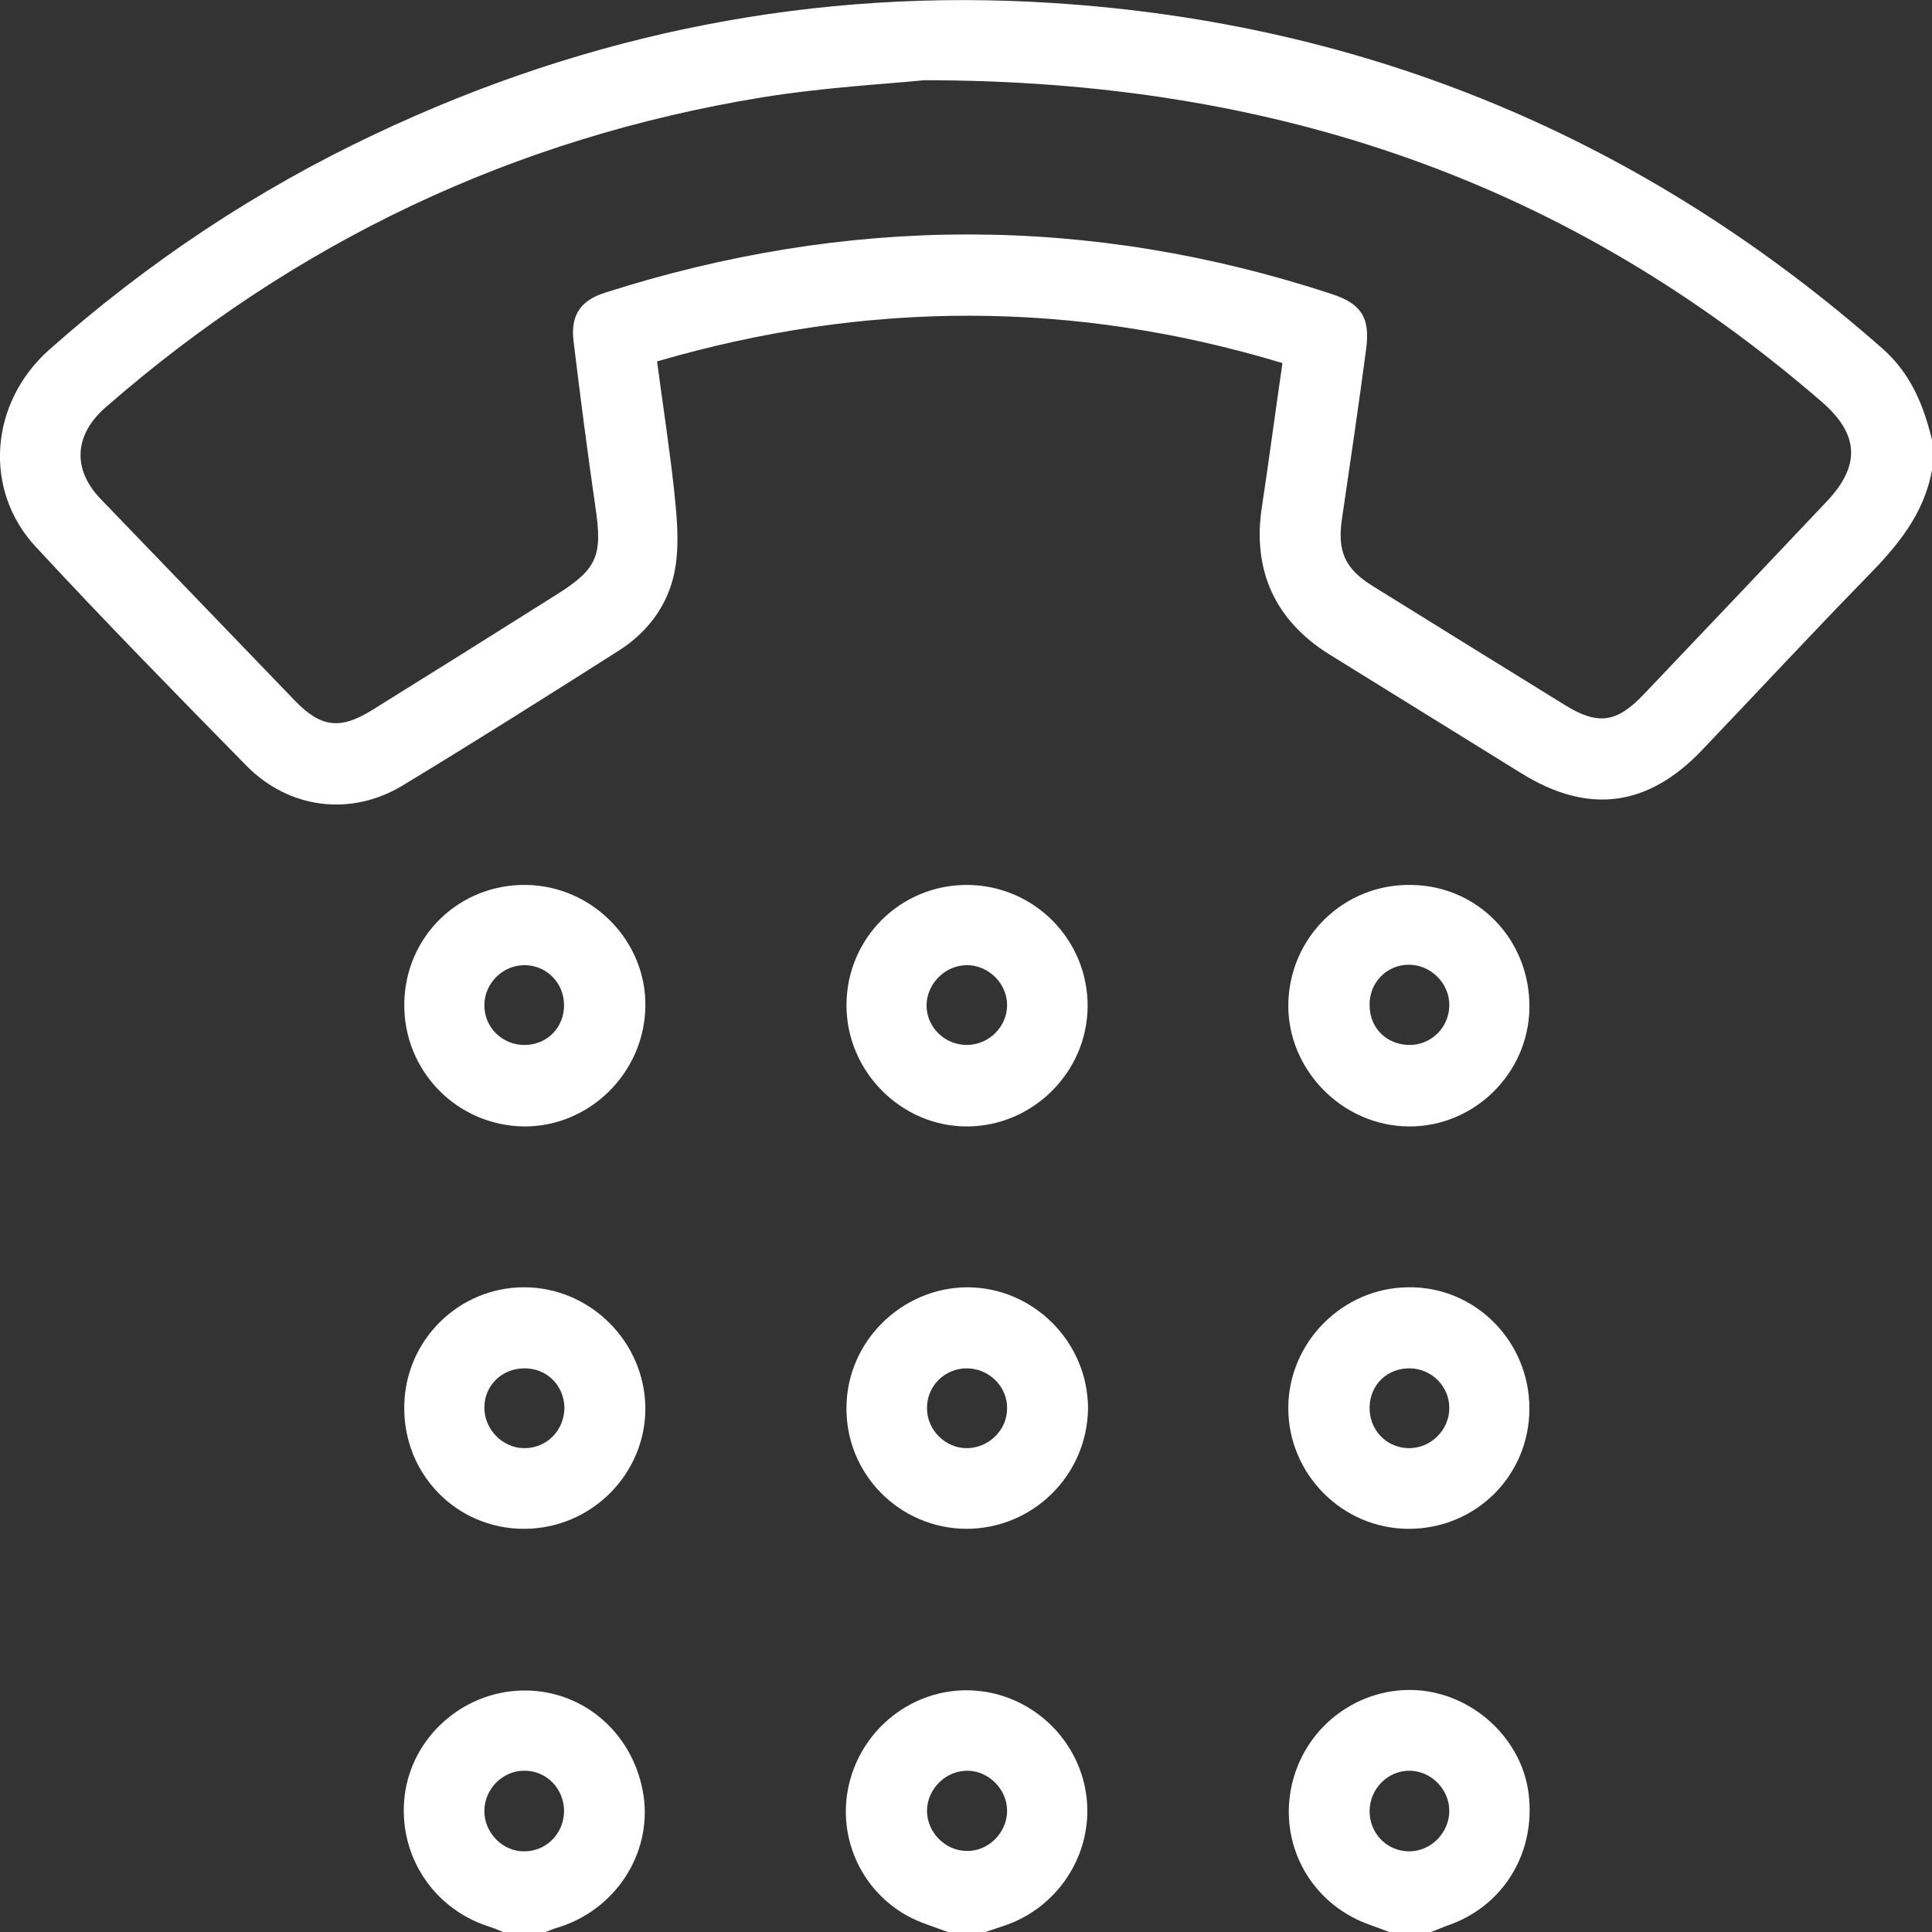 <svg width="44" height="44" viewBox="0 0 44 44" fill="none" xmlns="http://www.w3.org/2000/svg">
<rect x="0" y="0" width="44" height="44" fill="#333333" stroke="none"/>
<path d="M44 10.705C43.819 11.714 43.202 12.446 42.508 13.15C41.245 14.445 40.019 15.767 38.774 17.071C37.53 18.384 36.171 18.555 34.651 17.613C33.188 16.709 31.734 15.805 30.271 14.901C29.036 14.131 28.513 12.979 28.741 11.533C28.903 10.458 29.045 9.382 29.207 8.269C24.456 6.832 19.724 6.842 14.964 8.231C15.097 9.23 15.249 10.21 15.354 11.181C15.411 11.733 15.468 12.294 15.392 12.846C15.278 13.693 14.803 14.368 14.081 14.825C12.447 15.862 10.822 16.89 9.169 17.889C7.99 18.603 6.584 18.422 5.615 17.442C4 15.796 2.385 14.15 0.817 12.456C-0.39 11.162 -0.238 9.173 1.121 7.965C3.363 5.976 5.834 4.33 8.542 3.054C13.425 0.742 18.575 -0.276 23.953 0.067C31.154 0.523 37.463 3.169 42.879 7.945C43.515 8.507 43.81 9.23 44 10.02C44 10.248 44 10.477 44 10.705ZM21.045 1.827C20.2 1.913 18.765 1.989 17.359 2.217C11.706 3.14 6.717 5.51 2.394 9.287C1.682 9.915 1.644 10.705 2.309 11.381C3.781 12.913 5.254 14.435 6.717 15.958C7.306 16.567 7.743 16.624 8.466 16.177C9.862 15.31 11.259 14.435 12.646 13.56C13.606 12.96 13.729 12.665 13.558 11.533C13.378 10.286 13.216 9.04 13.064 7.784C12.988 7.194 13.207 6.851 13.767 6.67C19.287 4.901 24.817 4.881 30.337 6.699C31.002 6.918 31.202 7.232 31.116 7.926C30.945 9.221 30.755 10.505 30.565 11.799C30.451 12.551 30.622 12.951 31.268 13.35C32.722 14.254 34.185 15.158 35.648 16.062C36.39 16.519 36.817 16.462 37.425 15.824C38.822 14.359 40.209 12.894 41.596 11.428C42.375 10.61 42.347 9.896 41.492 9.154C35.791 4.215 29.15 1.827 21.045 1.827Z" fill="white"/>
<path d="M31.639 44C31.354 43.886 31.04 43.8 30.774 43.648C29.625 43.02 29.093 41.697 29.473 40.451C29.853 39.195 31.069 38.376 32.361 38.5C33.606 38.624 34.66 39.632 34.812 40.841C34.983 42.192 34.242 43.41 32.979 43.848C32.846 43.895 32.722 43.952 32.589 44C32.266 44 31.953 44 31.639 44ZM31.192 41.25C31.192 41.754 31.582 42.154 32.076 42.163C32.58 42.173 33.007 41.745 33.007 41.24C33.007 40.755 32.599 40.337 32.114 40.327C31.61 40.318 31.192 40.736 31.192 41.25Z" fill="white"/>
<path d="M11.458 44C11.344 43.952 11.23 43.905 11.107 43.867C9.786 43.429 9.007 42.125 9.235 40.765C9.463 39.461 10.632 38.49 11.972 38.5C13.34 38.51 14.461 39.528 14.66 40.917C14.841 42.221 14.014 43.496 12.713 43.895C12.608 43.924 12.504 43.971 12.399 44.01C12.085 44 11.772 44 11.458 44ZM12.846 41.26C12.855 40.746 12.447 40.318 11.934 40.327C11.449 40.327 11.04 40.736 11.031 41.231C11.021 41.735 11.449 42.173 11.943 42.163C12.437 42.163 12.836 41.764 12.846 41.26Z" fill="white"/>
<path d="M21.587 44C21.283 43.886 20.96 43.791 20.675 43.638C19.515 43.001 18.993 41.64 19.401 40.403C19.81 39.166 21.017 38.376 22.29 38.51C23.582 38.643 24.627 39.69 24.751 40.984C24.874 42.259 24.076 43.467 22.841 43.867C22.708 43.914 22.575 43.952 22.442 44C22.166 44 21.872 44 21.587 44ZM22.936 41.24C22.936 40.755 22.527 40.337 22.043 40.327C21.539 40.318 21.112 40.746 21.112 41.24C21.112 41.726 21.52 42.145 22.005 42.154C22.499 42.173 22.936 41.745 22.936 41.24Z" fill="white"/>
<path d="M22.005 34.818C20.485 34.808 19.259 33.571 19.278 32.048C19.287 30.555 20.532 29.327 22.024 29.317C23.534 29.317 24.779 30.564 24.779 32.077C24.76 33.599 23.525 34.818 22.005 34.818ZM22.014 31.163C21.52 31.163 21.112 31.563 21.112 32.058C21.102 32.562 21.53 32.99 22.033 32.981C22.518 32.971 22.936 32.572 22.936 32.077C22.945 31.582 22.527 31.163 22.014 31.163Z" fill="white"/>
<path d="M9.207 22.856C9.226 21.324 10.461 20.125 12 20.154C13.501 20.183 14.727 21.439 14.698 22.933C14.67 24.436 13.425 25.663 11.934 25.654C10.404 25.635 9.188 24.388 9.207 22.856ZM12.846 22.895C12.846 22.39 12.456 21.991 11.962 21.981C11.458 21.971 11.031 22.39 11.031 22.895C11.031 23.408 11.449 23.808 11.962 23.799C12.466 23.789 12.846 23.399 12.846 22.895Z" fill="white"/>
<path d="M22.033 20.154C23.553 20.163 24.779 21.401 24.77 22.923C24.76 24.417 23.525 25.645 22.033 25.654C20.532 25.663 19.278 24.407 19.278 22.895C19.278 21.372 20.504 20.145 22.033 20.154ZM22.033 23.798C22.527 23.789 22.926 23.389 22.936 22.904C22.945 22.4 22.508 21.971 22.005 21.981C21.52 21.991 21.112 22.4 21.102 22.885C21.093 23.389 21.52 23.808 22.033 23.798Z" fill="white"/>
<path d="M11.934 34.818C10.404 34.818 9.188 33.581 9.207 32.039C9.216 30.526 10.451 29.308 11.953 29.317C13.444 29.327 14.679 30.555 14.698 32.058C14.708 33.571 13.463 34.818 11.934 34.818ZM11.943 31.163C11.439 31.163 11.04 31.544 11.031 32.039C11.021 32.543 11.439 32.981 11.943 32.981C12.456 32.981 12.855 32.572 12.855 32.048C12.836 31.544 12.456 31.163 11.943 31.163Z" fill="white"/>
<path d="M32.142 20.154C33.672 20.173 34.86 21.42 34.831 22.971C34.803 24.455 33.568 25.663 32.086 25.654C30.575 25.645 29.321 24.369 29.34 22.866C29.368 21.334 30.613 20.125 32.142 20.154ZM32.105 23.798C32.599 23.798 32.998 23.399 33.007 22.904C33.017 22.4 32.589 21.971 32.086 21.971C31.572 21.971 31.173 22.39 31.192 22.913C31.202 23.427 31.591 23.798 32.105 23.798Z" fill="white"/>
<path d="M34.831 32.077C34.831 33.609 33.606 34.827 32.066 34.818C30.565 34.808 29.34 33.571 29.34 32.068C29.34 30.573 30.575 29.327 32.076 29.317C33.596 29.298 34.831 30.545 34.831 32.077ZM32.114 31.163C31.601 31.154 31.211 31.525 31.192 32.029C31.173 32.553 31.563 32.971 32.076 32.981C32.58 32.99 33.007 32.572 33.007 32.068C33.007 31.573 32.608 31.173 32.114 31.163Z" fill="white"/>
</svg>
